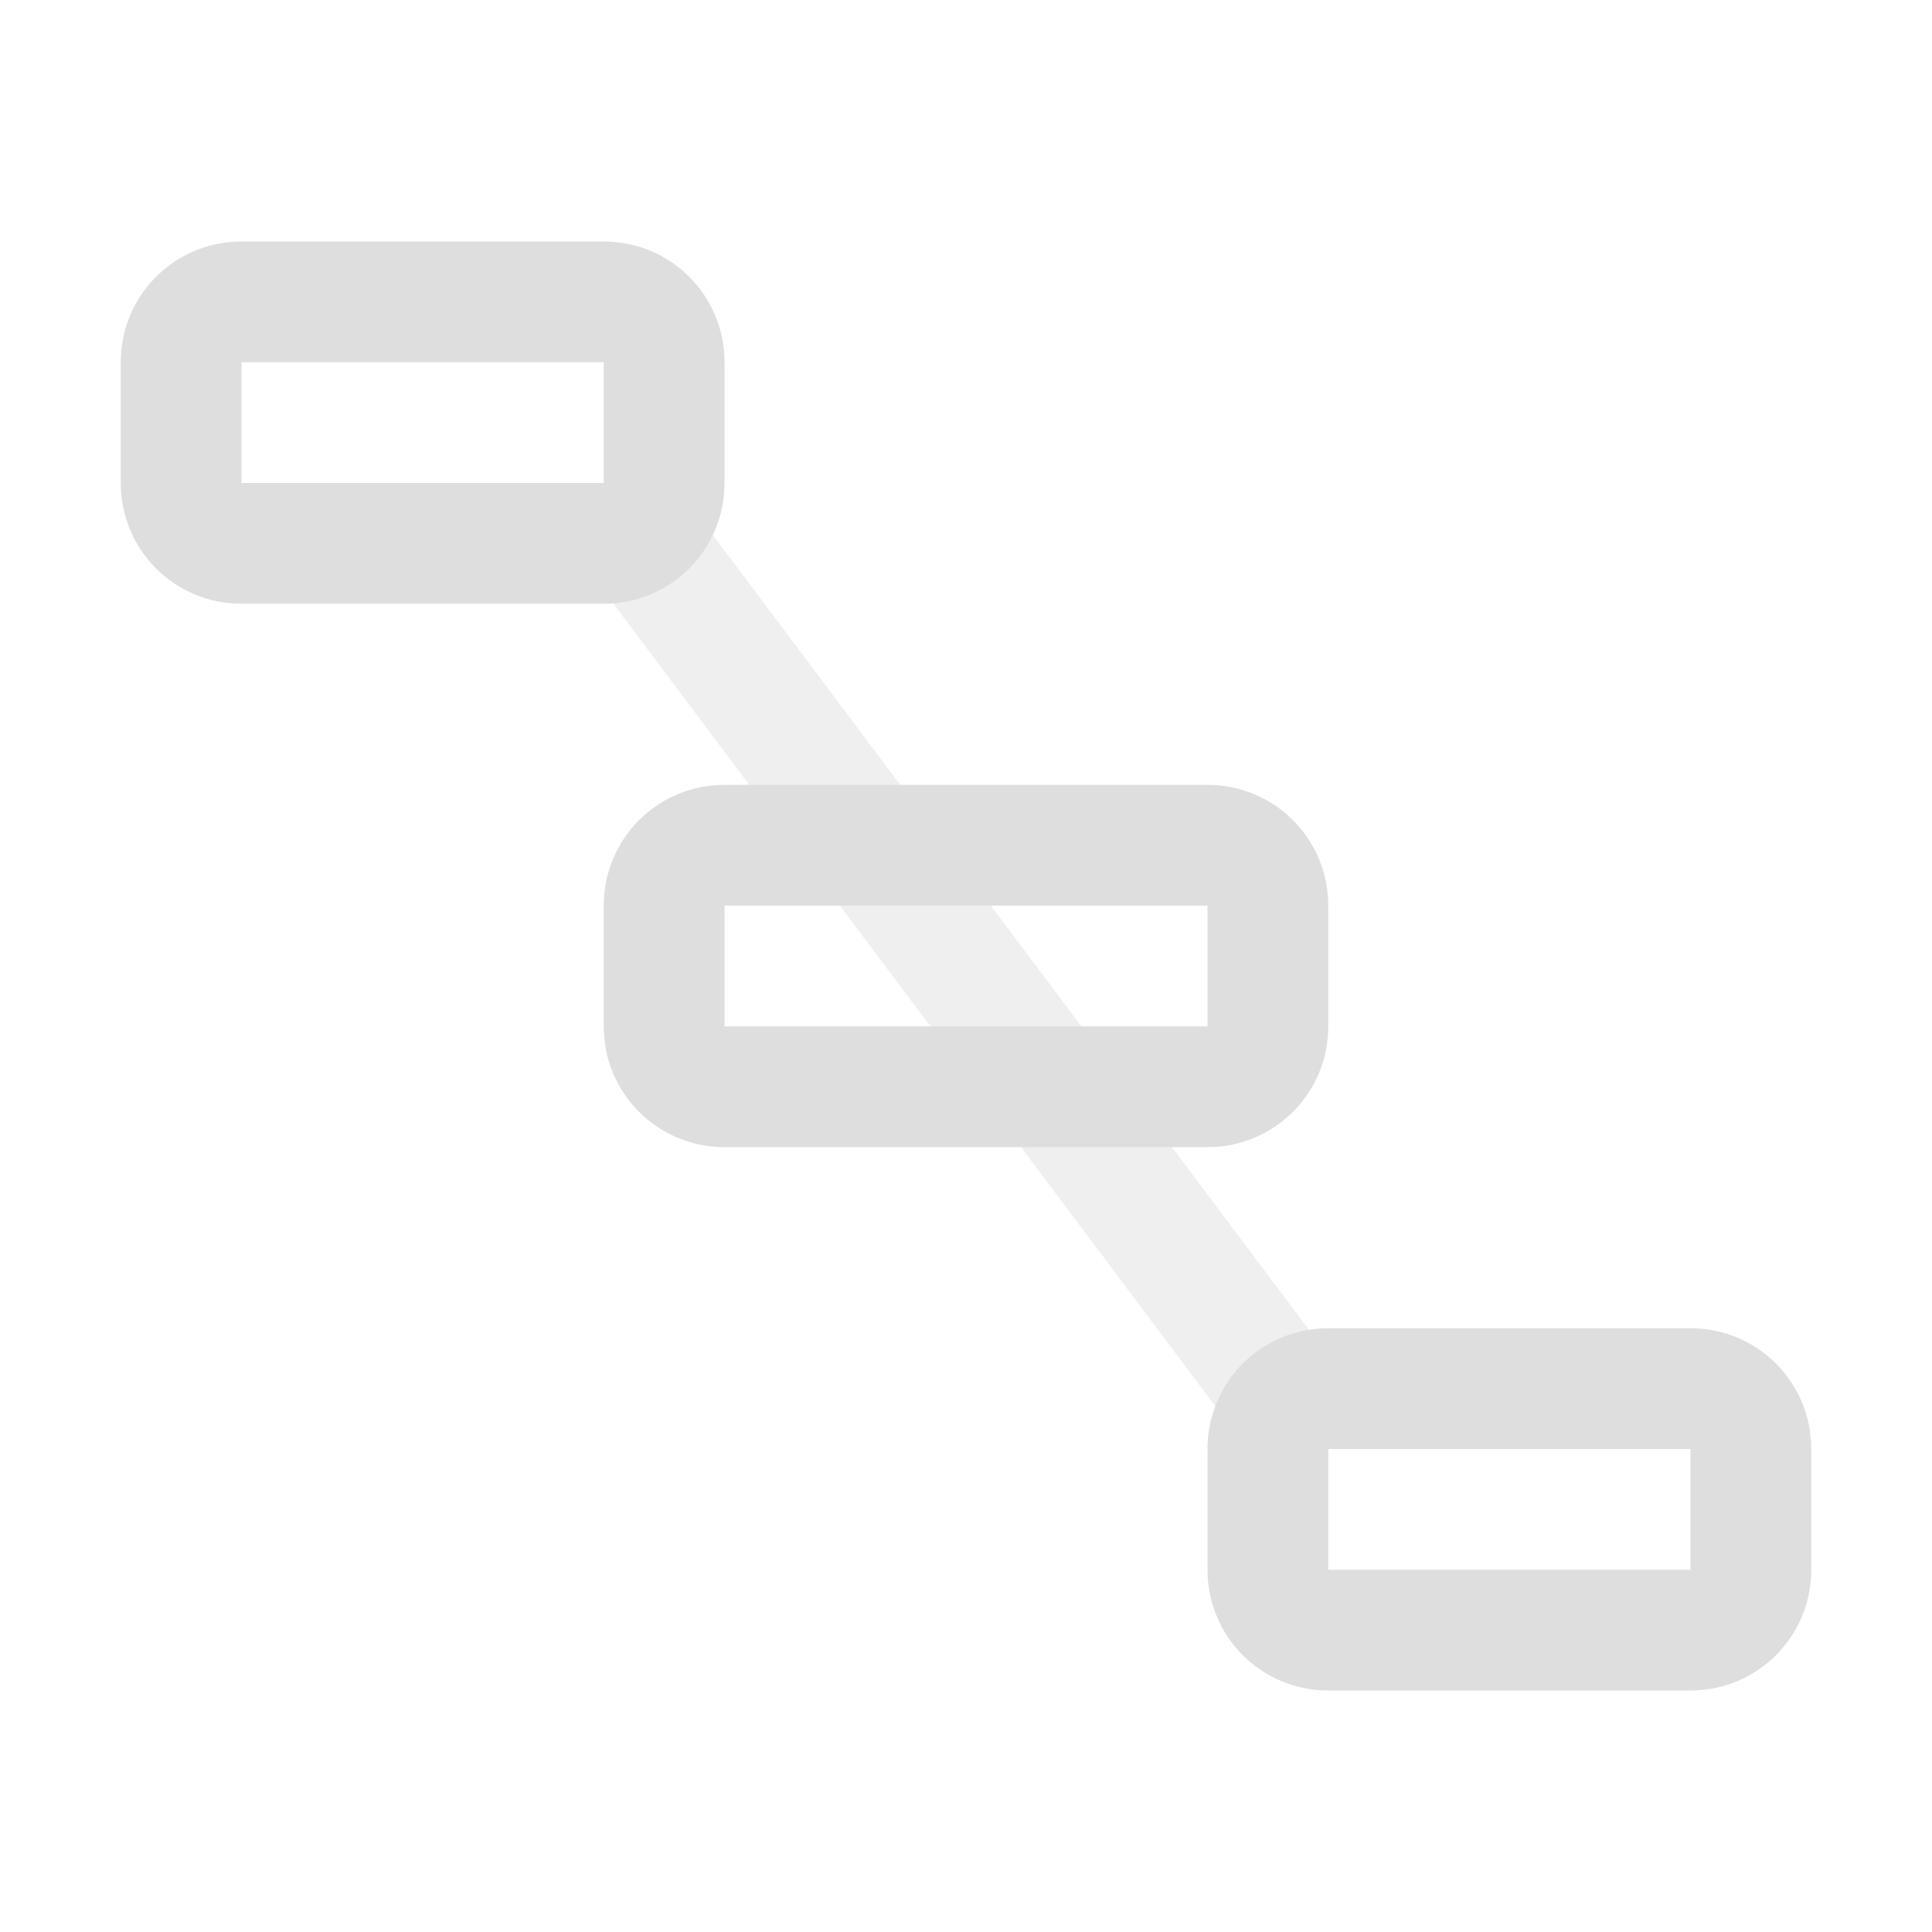 <svg width="16" height="16" version="1.1" xmlns="http://www.w3.org/2000/svg">
 <path d="m6 6.5c-0.554 0-1 0.446-1 1v1c0 0.554 0.446 1 1 1h4c0.554 0 1-0.446 1-1v-1c0-0.554-0.446-1-1-1zm0 1h4v1h-4z" fill="#dedede" stroke-linecap="round" stroke-linejoin="round" stroke-width=".463"/>
 <path d="m5.031 3.512a0.5 0.5 0 0 0-0.031 0.002v0.486h-0.529a0.5 0.5 0 0 0 0.09 0.307l6 8a0.5 0.5 0 0 0 0.439 0.191v-0.498h0.463a0.5 0.5 0 0 0-0.102-0.293l-6-8a0.5 0.5 0 0 0-0.33-0.195z" color="#000000" fill="#dedede" fill-opacity=".997" opacity=".5" stroke-linecap="round" style="-inkscape-stroke:none"/>
 <path d="m2 2c-0.554 0-1 0.446-1 1v1c0 0.554 0.446 1 1 1h3c0.554 0 1-0.446 1-1v-1c0-0.554-0.446-1-1-1zm0 1h3v1h-3z" fill="#dedede" stroke-linecap="round" stroke-linejoin="round" stroke-width=".5"/>
 <path d="m11 11c-0.554 0-1 0.446-1 1v1c0 0.554 0.446 1 1 1h3c0.554 0 1-0.446 1-1v-1c0-0.554-0.446-1-1-1zm0 1h3v1h-3z" fill="#dedede" stroke-linecap="round" stroke-linejoin="round" stroke-width=".5"/>
</svg>
